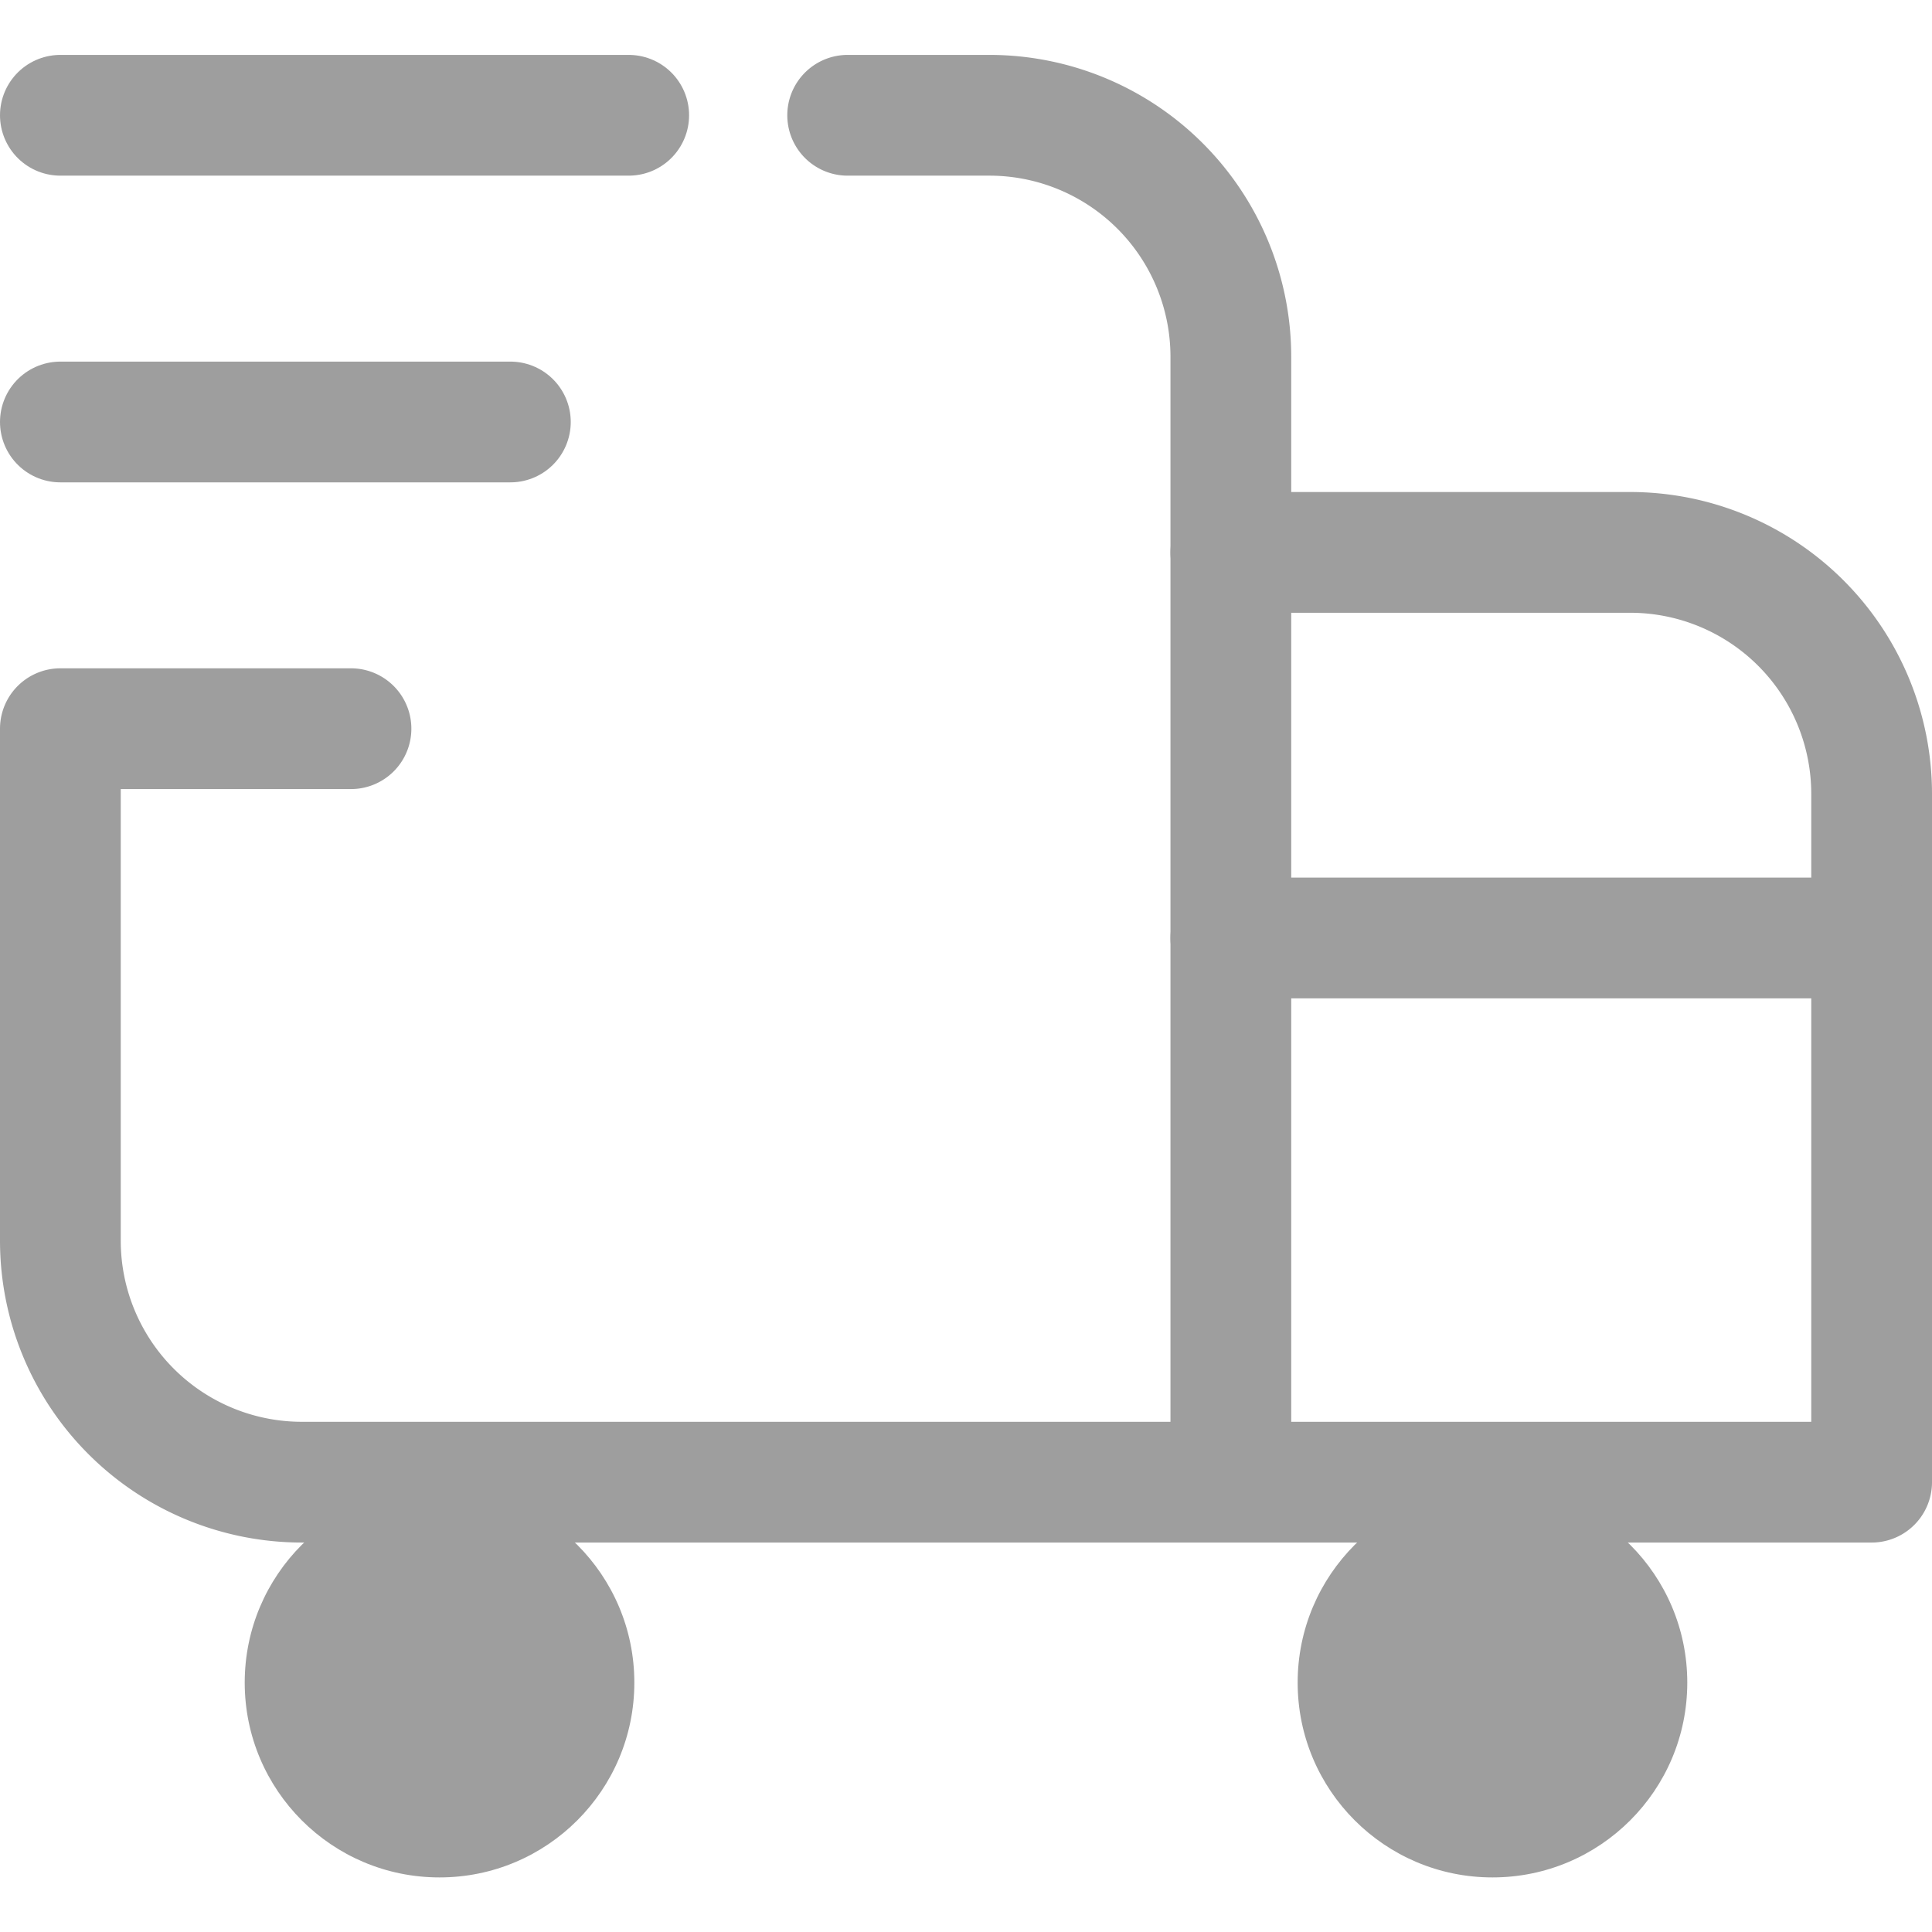 <svg xmlns="http://www.w3.org/2000/svg" xmlns:xlink="http://www.w3.org/1999/xlink" width="12" height="12" viewBox="0 0 12 12">
  <defs>
    <clipPath id="clip-path">
      <rect id="사각형_4102" data-name="사각형 4102" width="12" height="12" transform="translate(17565 675)" fill="#fff" stroke="#707070" stroke-width="1"/>
    </clipPath>
  </defs>
  <g id="마스크_그룹_974" data-name="마스크 그룹 974" transform="translate(-17565 -675)" clip-path="url(#clip-path)">
    <g id="탭_배송조회" transform="translate(17571 681.188)">
      <g id="탭_배송조회-2" data-name="탭_배송조회" transform="translate(-5.625 -5.472)">
        <g id="그룹_19232" data-name="그룹 19232" transform="translate(1.145 8.525)">
          <circle id="타원_1913" data-name="타원 1913" cx="1.21" cy="1.21" r="1.21" transform="translate(6.54)" fill="#9e9e9e"/>
          <circle id="타원_1914" data-name="타원 1914" cx="1.21" cy="1.21" r="1.21" fill="#9e9e9e"/>
        </g>
        <line id="선_4668" data-name="선 4668" y2="5.775" transform="translate(7.27 2.715)" fill="none" stroke="#9e9e9e" stroke-linecap="round" stroke-linejoin="round" stroke-width="0.75"/>
        <g id="그룹_19233" data-name="그룹 19233">
          <line id="선_4669" data-name="선 4669" x2="3.53" transform="translate(0 0)" fill="none" stroke="#9e9e9e" stroke-linecap="round" stroke-linejoin="round" stroke-width="0.75"/>
          <line id="선_4670" data-name="선 4670" x2="2.795" transform="translate(0 1.905)" fill="none" stroke="#9e9e9e" stroke-linecap="round" stroke-linejoin="round" stroke-width="0.75"/>
          <path id="패스_19810" data-name="패스 19810" d="M2.555,5.92H.75V9.1a1.5,1.5,0,0,0,1.5,1.5H12V6.325a1.5,1.5,0,0,0-1.5-1.5H8.02V3.61a1.5,1.5,0,0,0-1.5-1.5H5.64" transform="translate(-0.75 -2.11)" fill="none" stroke="#9e9e9e" stroke-linecap="round" stroke-linejoin="round" stroke-width="0.75"/>
        </g>
        <line id="선_4671" data-name="선 4671" x2="3.98" transform="translate(7.27 5.11)" fill="none" stroke="#9e9e9e" stroke-linecap="round" stroke-linejoin="round" stroke-width="0.75"/>
      </g>
    </g>
  </g>
</svg>
